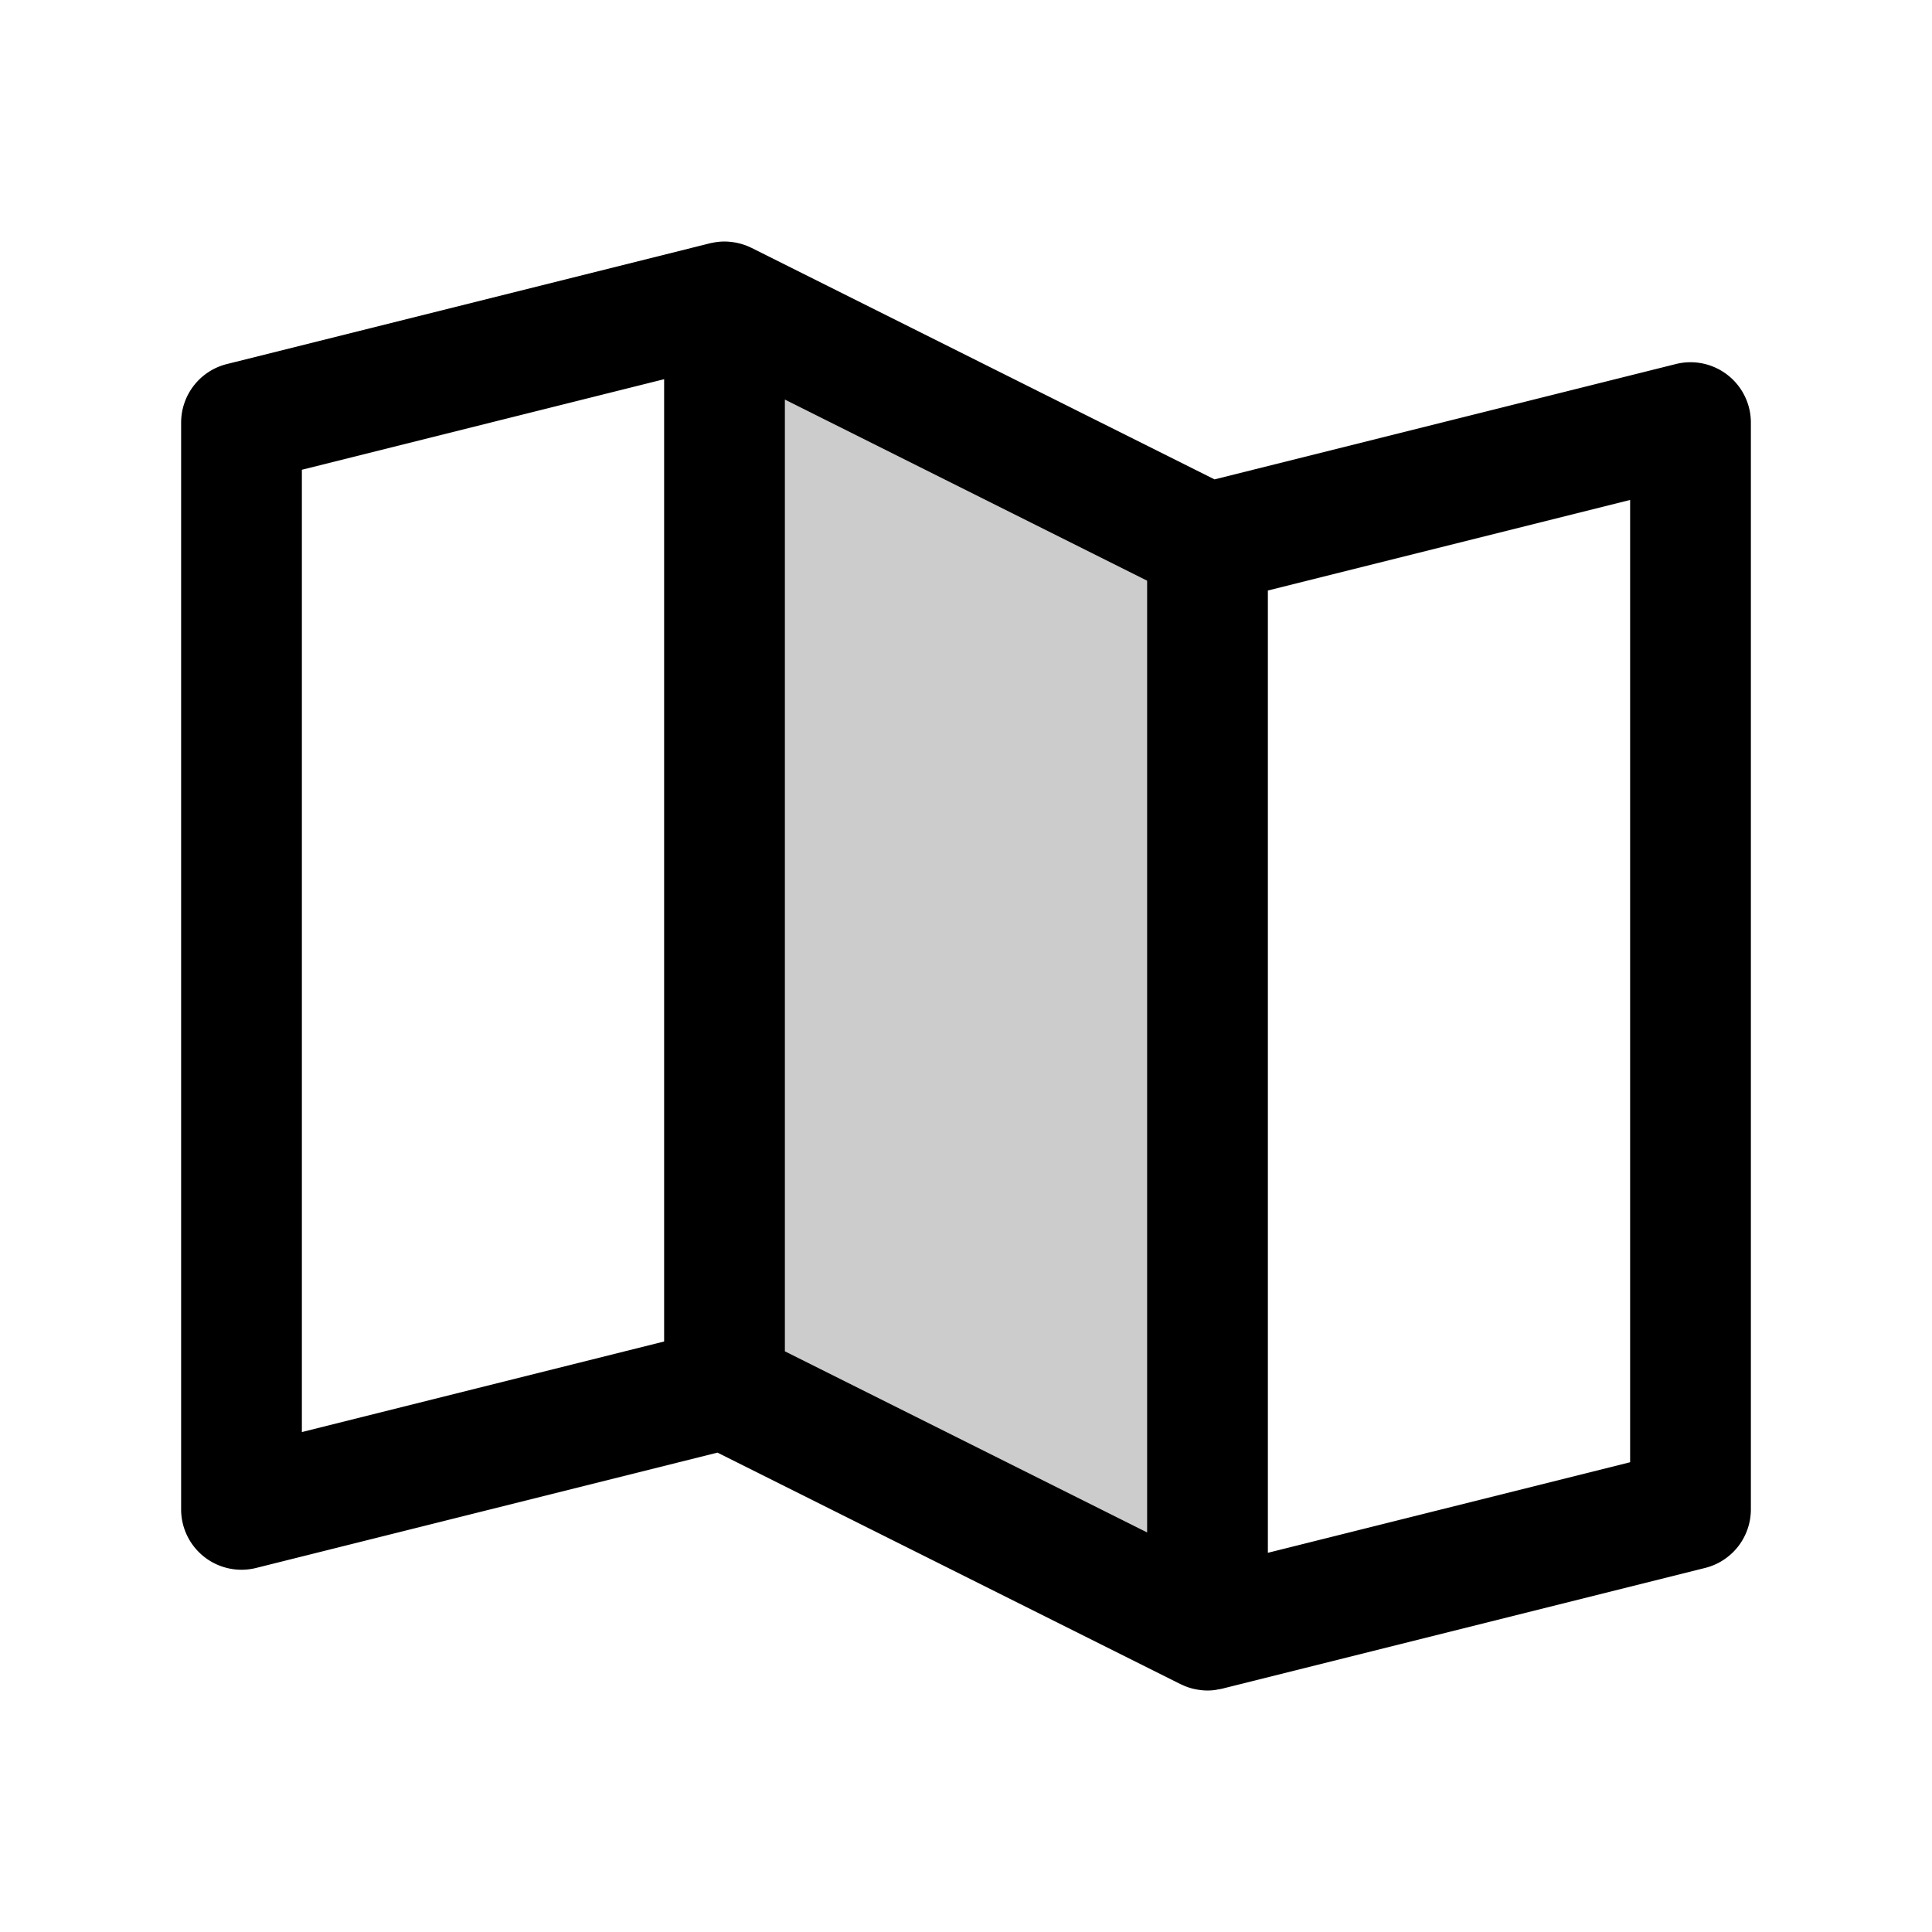 <?xml version="1.0" encoding="utf-8"?>
<svg fill="#000000" width="800px" height="800px" viewBox="0 0 256 256" id="Flat" xmlns="http://www.w3.org/2000/svg">
  <g opacity="0.2">
    <polygon points="160 216 96 184 96 40 160 72 160 216"/>
  </g>
  <path d="M228.923,49.694a8,8,0,0,0-6.863-1.456L160.931,63.521,99.578,32.844c-.018-.009-.036-.014-.054-.023a8.02,8.02,0,0,0-.862-.363c-.05-.018-.102-.031-.152-.047q-.369-.122-.75-.208c-.081-.018-.162-.034-.243-.05-.24-.046-.482-.081-.727-.105-.069-.007-.137-.017-.206-.022a7.933,7.933,0,0,0-.94-.017l-.029.003a8.05,8.05,0,0,0-.877.095c-.102.016-.202.039-.303.059-.125.025-.25.042-.375.074l-64,16A8,8,0,0,0,24,56V200a8,8,0,0,0,9.94,7.761L95.069,192.479l61.353,30.676c.036.018.075.03.111.048q.325.157.663.284c.042.016.083.034.125.049a7.954,7.954,0,0,0,.815.241c.043.01.085.018.128.027q.36.08.729.127c.051.007.101.014.152.019a7.293,7.293,0,0,0,1.892-.022c.112-.015.221-.042.333-.062.19-.033.379-.058.569-.106l64-16A8,8,0,0,0,232,200V56A7.999,7.999,0,0,0,228.923,49.694ZM40,62.246l48-12V177.754l-48,12Zm112,140.81-48-24V52.944l48,24Zm64-9.302-48,12V78.246l48-12Z"/>
</svg>